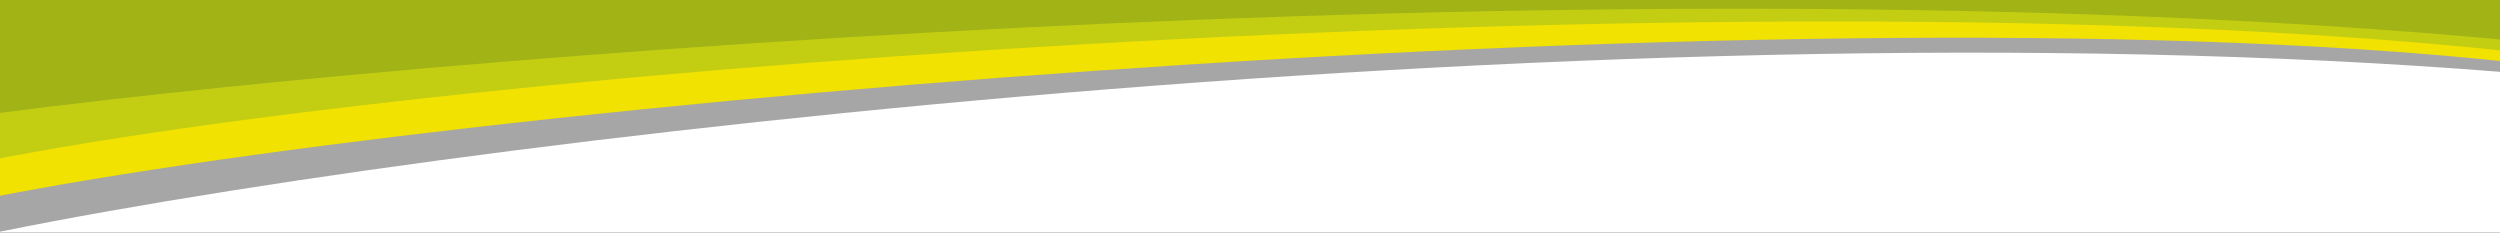 <svg xmlns="http://www.w3.org/2000/svg" fill="none" viewBox="0 0 1440 134" height="134" width="1440">
<rect x="0" y="0" width="1440" height="134" fill="#333333" stroke="none"/>
<g clip-path="url(#clip0_3714_32265)">
<rect fill="white" height="134" width="1440"></rect>
<path fill="#A6A6A6" d="M1441.98 41.519C910.668 -1.023 191.185 87.553 -48.904 144.054L-45.175 5.16L1442.39 11.002L1441.98 41.519Z"></path>
<path fill="#F1E201" d="M1442.44 35.387C1019.61 -9.423 195.668 65.638 -44.421 122.139L-44.349 -24.604L1442.99 -3.382L1442.44 35.387Z"></path>
<path fill="#C3CE12" d="M1442.93 29.335C999.67 -18.009 197.019 42.674 -45.751 100.99L-43.579 -50.519L1443.76 -29.298L1442.93 29.335Z"></path>
<path fill="#A1B315" d="M1443.05 22.992C914.812 -26.205 179.786 37.655 -45.284 71.297L-43.273 -69.678L1444.07 -48.456L1443.05 22.992Z"></path>
</g>
<defs>
<clipPath id="clip0_3714_32265">
<rect fill="white" height="134" width="1440"></rect>
</clipPath>
</defs>
</svg>
